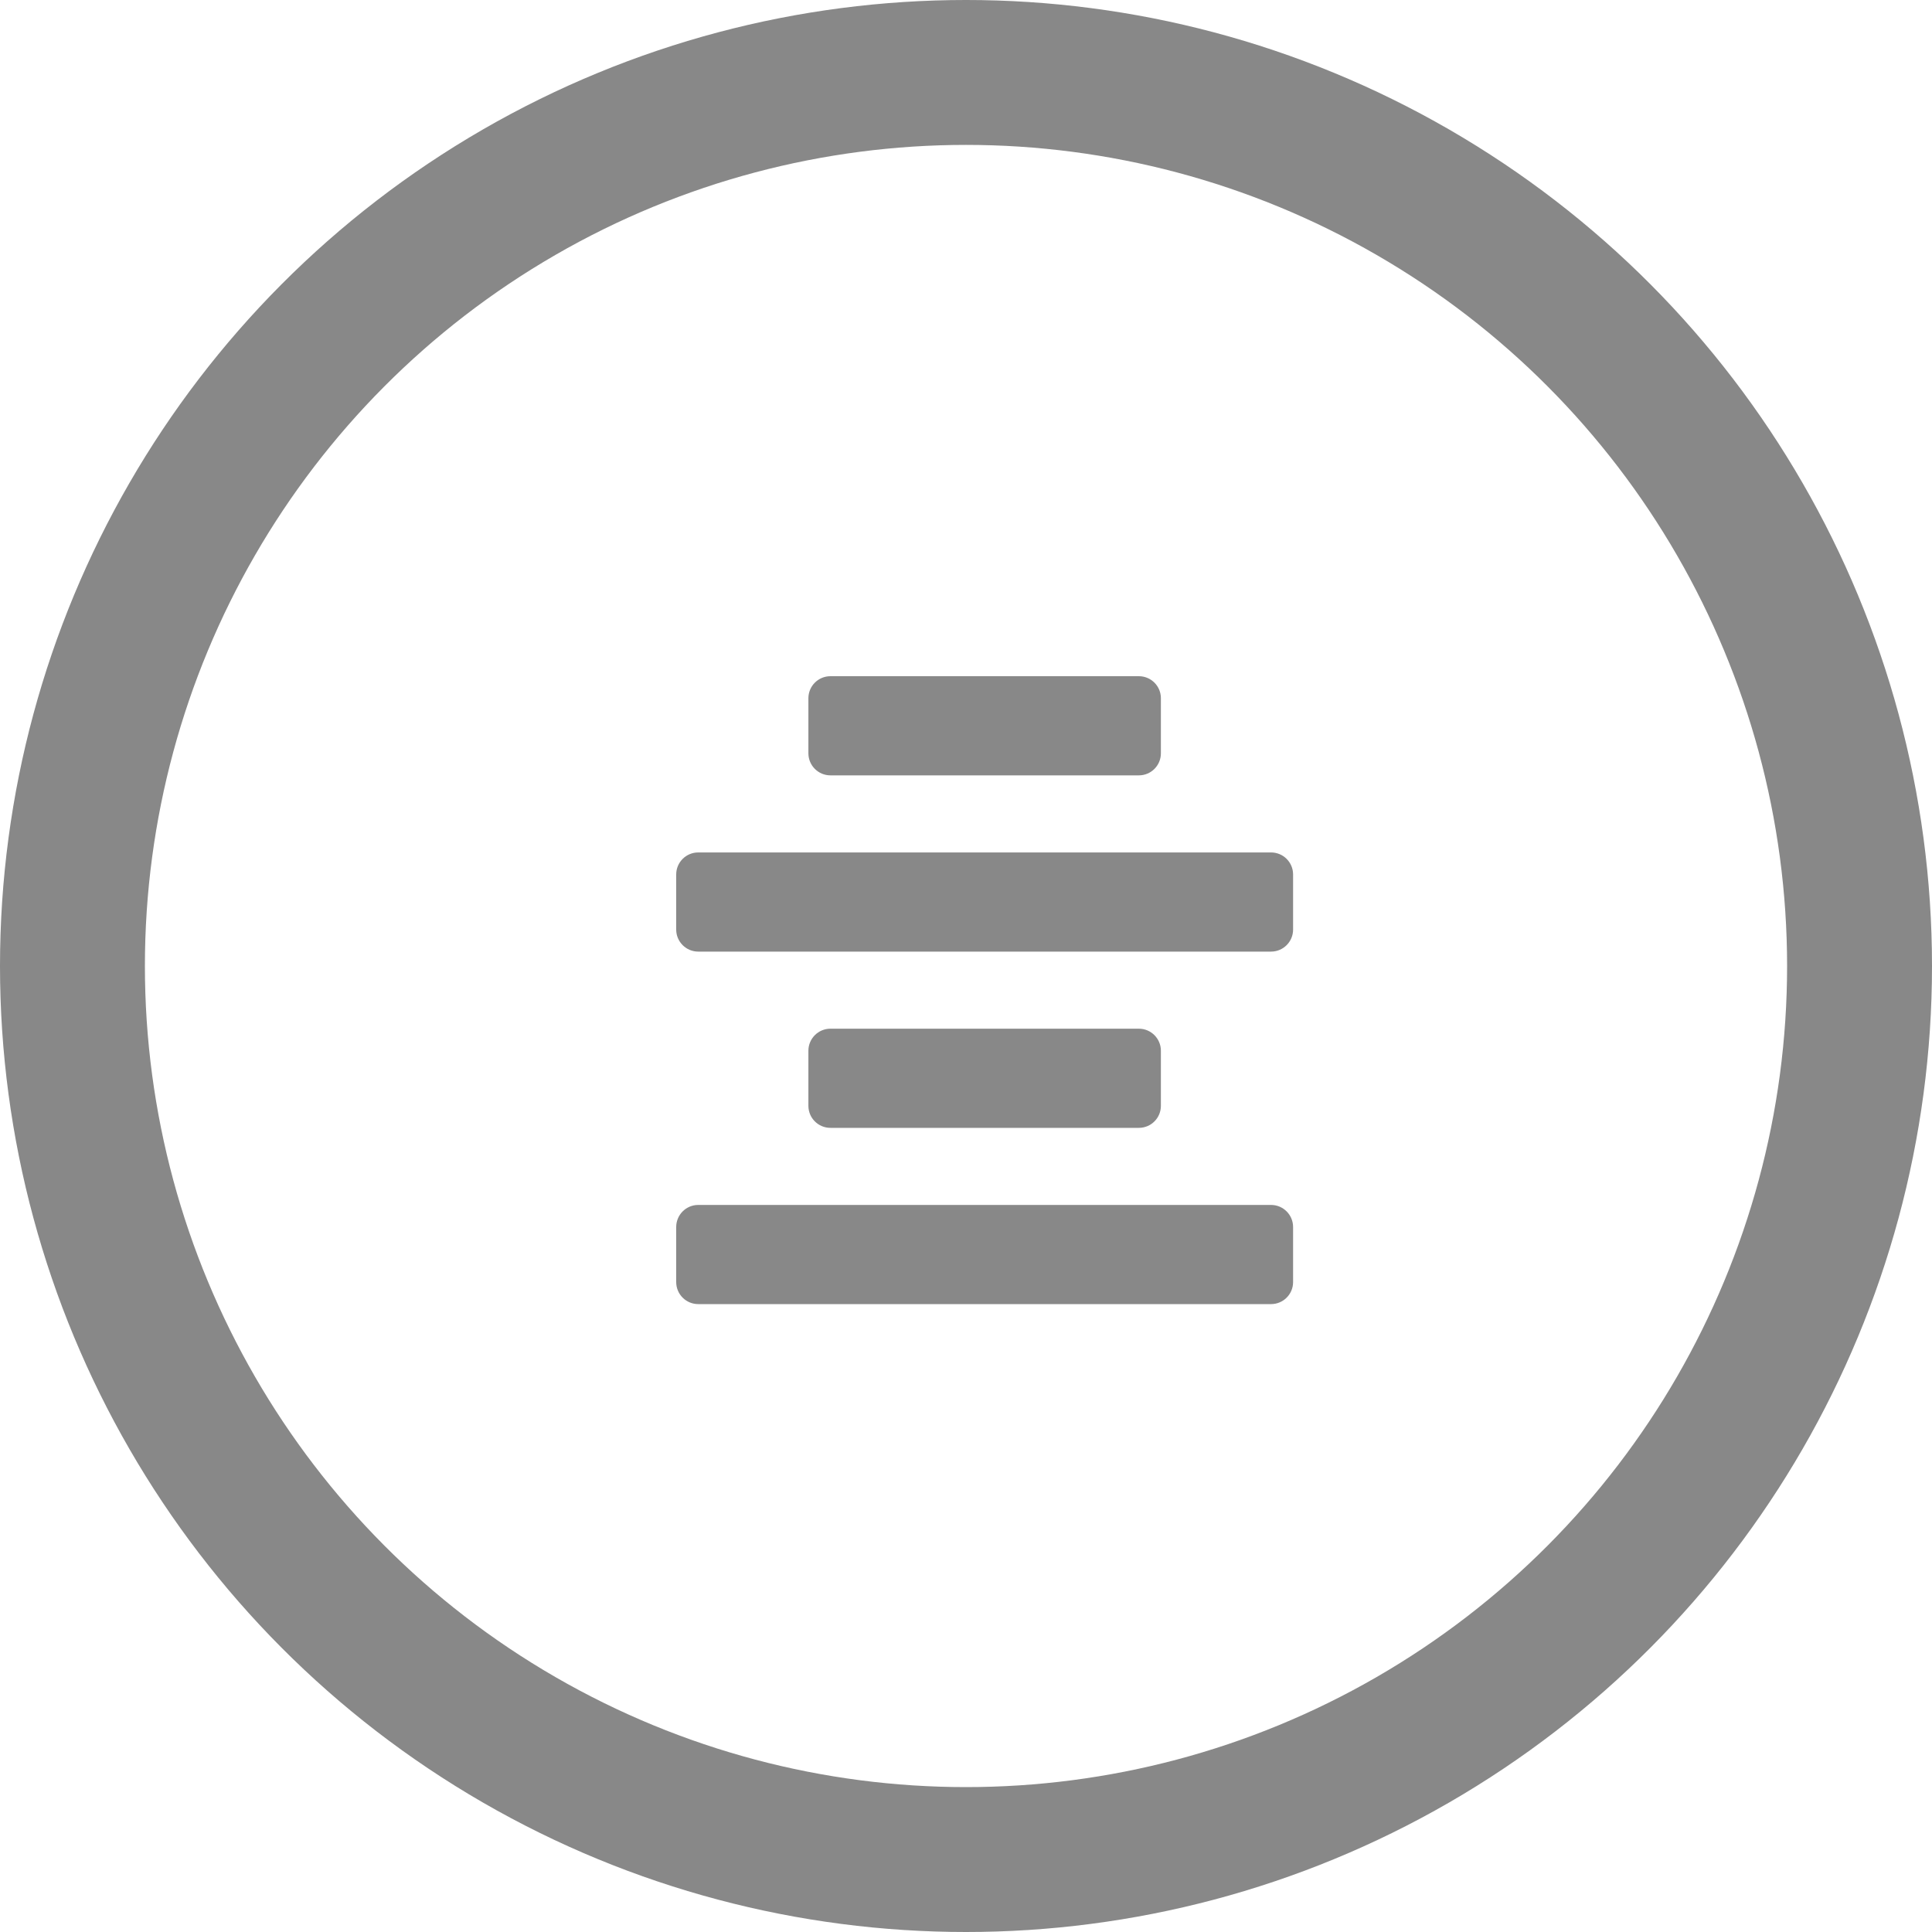 <svg width="40" height="40" viewBox="0 0 40 40" fill="none" xmlns="http://www.w3.org/2000/svg">
<circle cx="20" cy="20" r="18.5" stroke="#888888" stroke-width="3"/>
<path d="M24.035 14.456V15.597C24.035 15.848 23.831 16.053 23.579 16.053H17.193C16.941 16.053 16.737 15.848 16.737 15.597V14.456C16.737 14.204 16.941 14 17.193 14H23.579C23.831 14 24.035 14.204 24.035 14.456ZM14.456 19.702H26.316C26.568 19.702 26.772 19.497 26.772 19.246V18.105C26.772 17.853 26.568 17.649 26.316 17.649H14.456C14.204 17.649 14 17.853 14 18.105V19.246C14 19.497 14.204 19.702 14.456 19.702ZM14.456 27H26.316C26.568 27 26.772 26.796 26.772 26.544V25.404C26.772 25.152 26.568 24.947 26.316 24.947H14.456C14.204 24.947 14 25.152 14 25.404V26.544C14 26.796 14.204 27 14.456 27ZM23.579 21.298H17.193C16.941 21.298 16.737 21.503 16.737 21.754V22.895C16.737 23.147 16.941 23.351 17.193 23.351H23.579C23.831 23.351 24.035 23.147 24.035 22.895V21.754C24.035 21.503 23.831 21.298 23.579 21.298Z" fill="#888888"/>
</svg>
